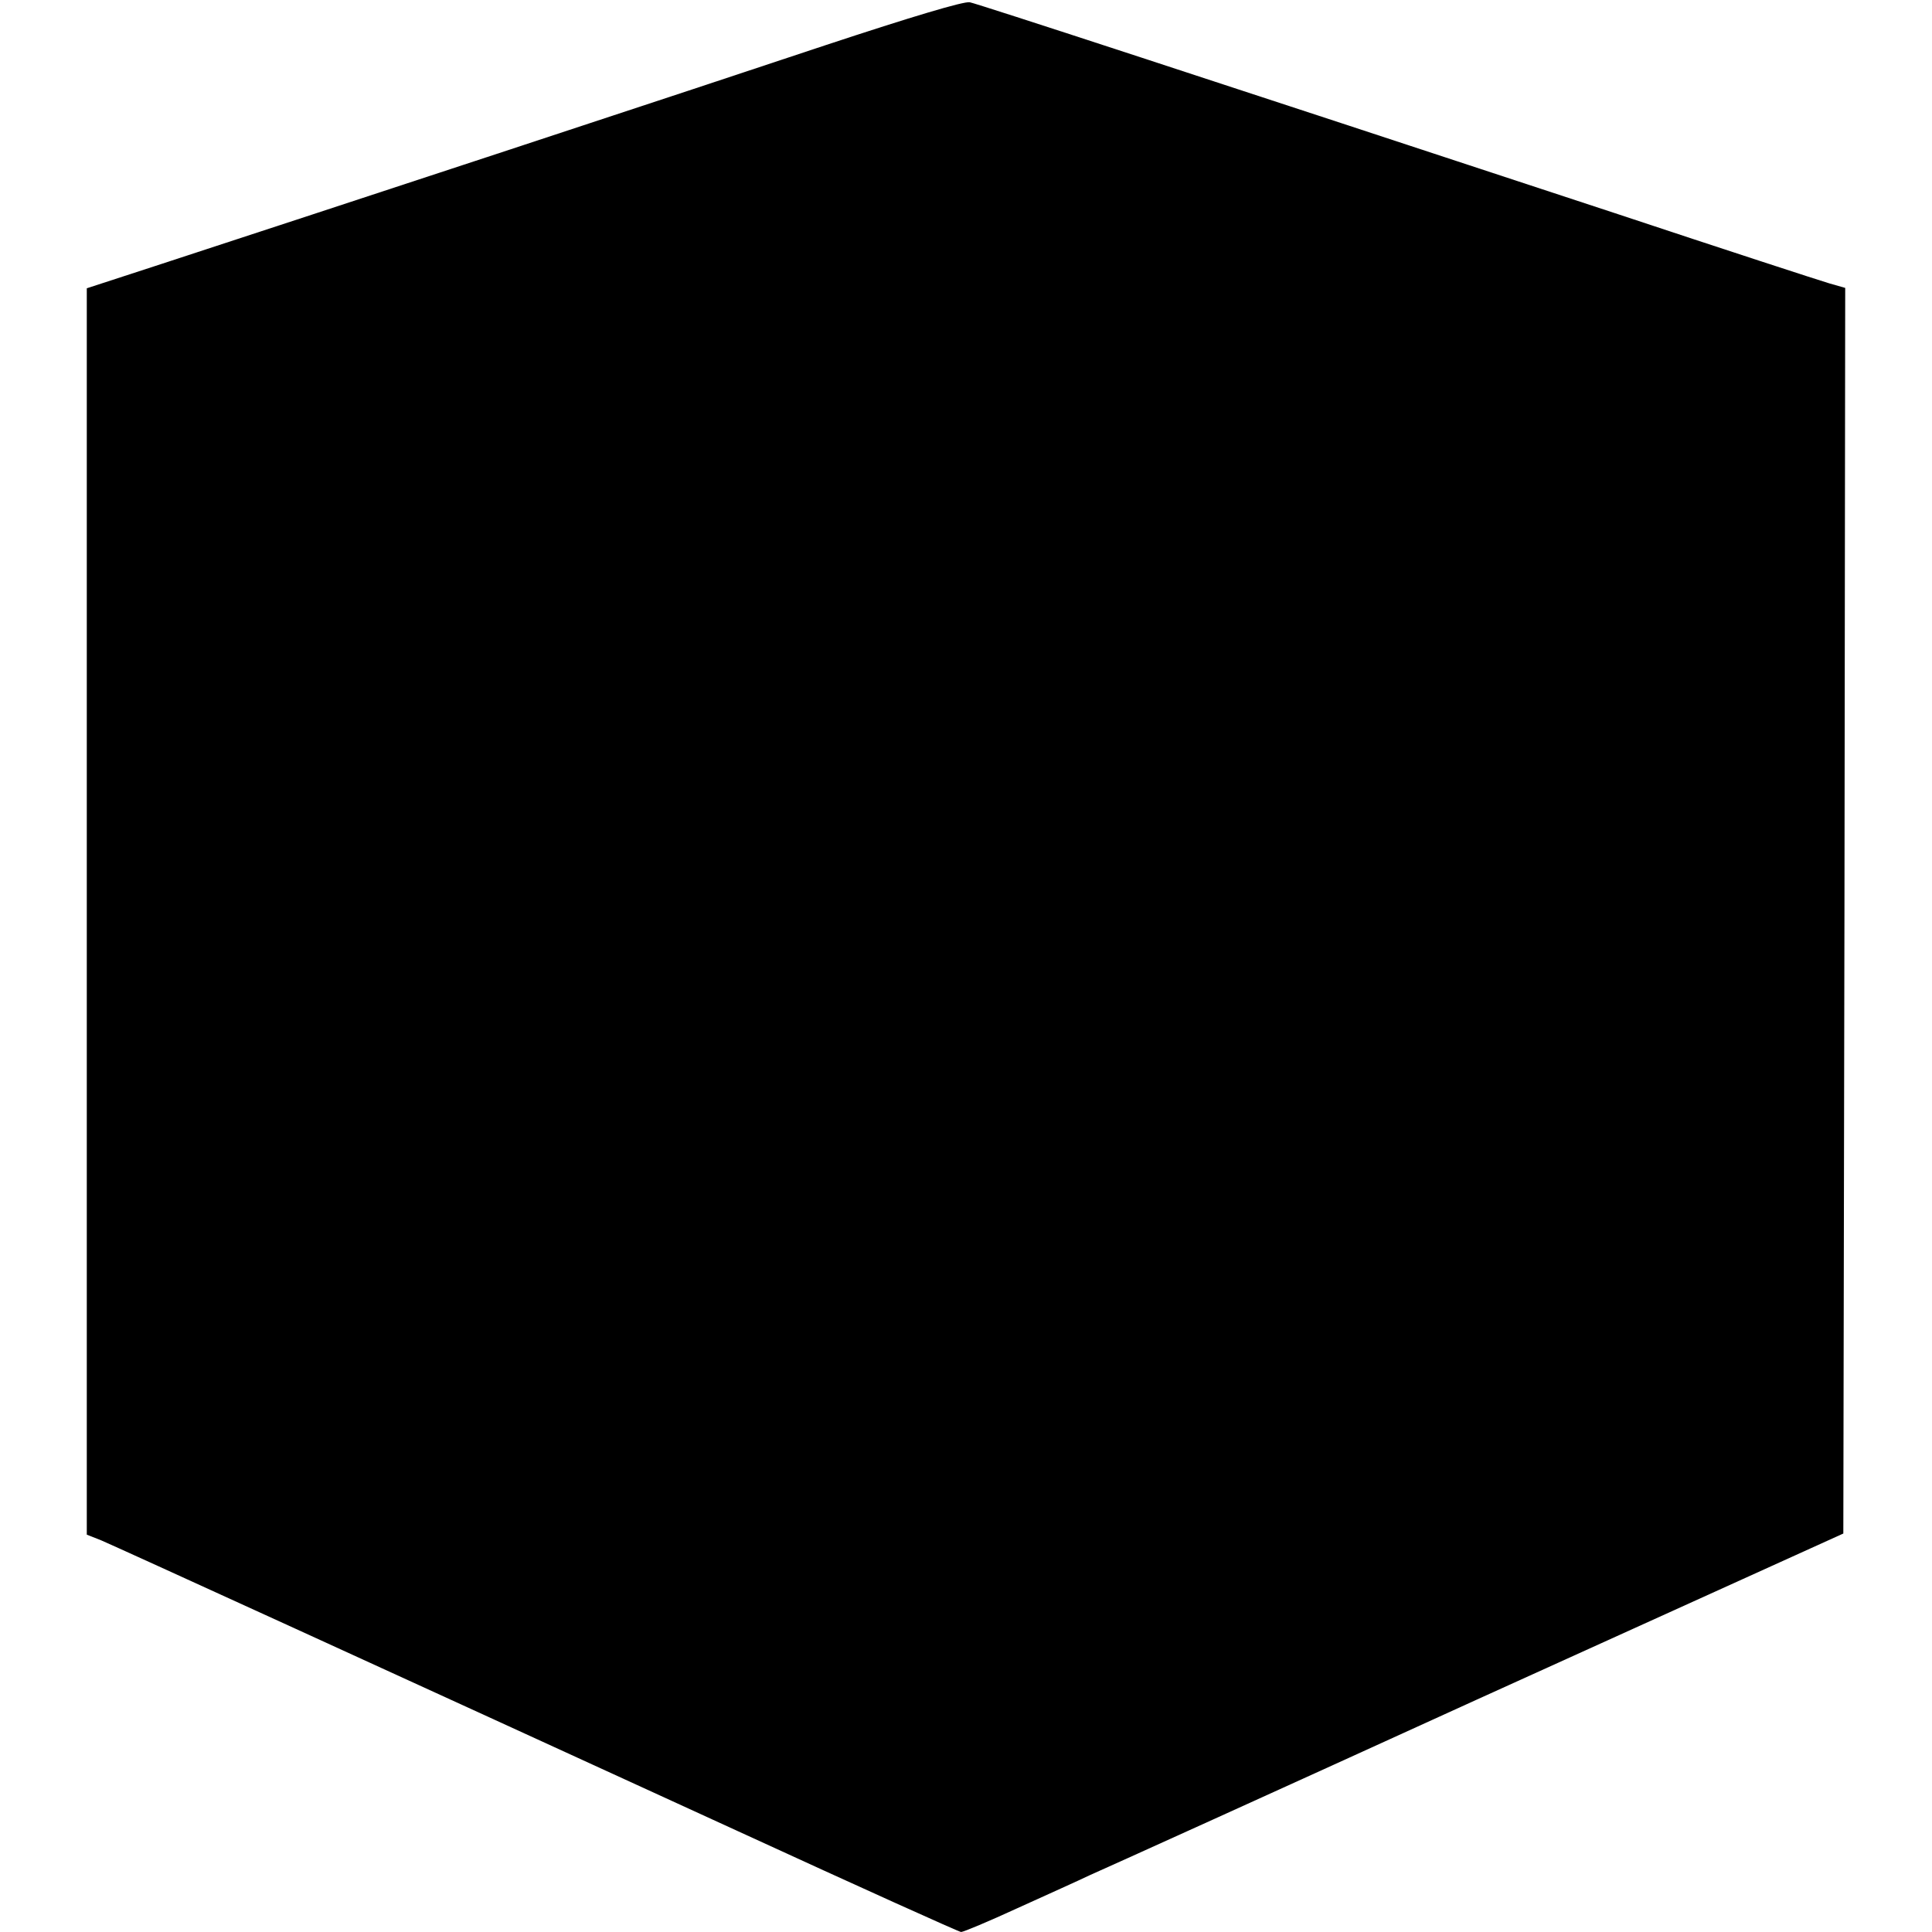 <?xml version="1.0" standalone="no"?>
<!DOCTYPE svg PUBLIC "-//W3C//DTD SVG 20010904//EN"
 "http://www.w3.org/TR/2001/REC-SVG-20010904/DTD/svg10.dtd">
<svg version="1.0" xmlns="http://www.w3.org/2000/svg"
 width="512pt" height="512pt" viewBox="0 0 512 512"
 preserveAspectRatio="xMidYMid meet">
<g transform="translate(0,512) scale(0.1,-0.1)"
fill="#000000" stroke="none">
<path d="M2190 5001 c-323 -108 -1344 -444 -1782 -587 l-178 -58 0 -1652 0
-1651 38 -15 c40 -17 767 -349 1688 -771 320 -147 586 -267 591 -267 6 0 73
28 149 63 77 35 164 74 193 88 30 13 492 222 1025 465 l971 440 3 1651 2 1650
-42 12 c-24 7 -279 90 -568 186 -1093 360 -1686 554 -1710 559 -16 3 -156 -39
-380 -113z"/>
</g>
</svg>
